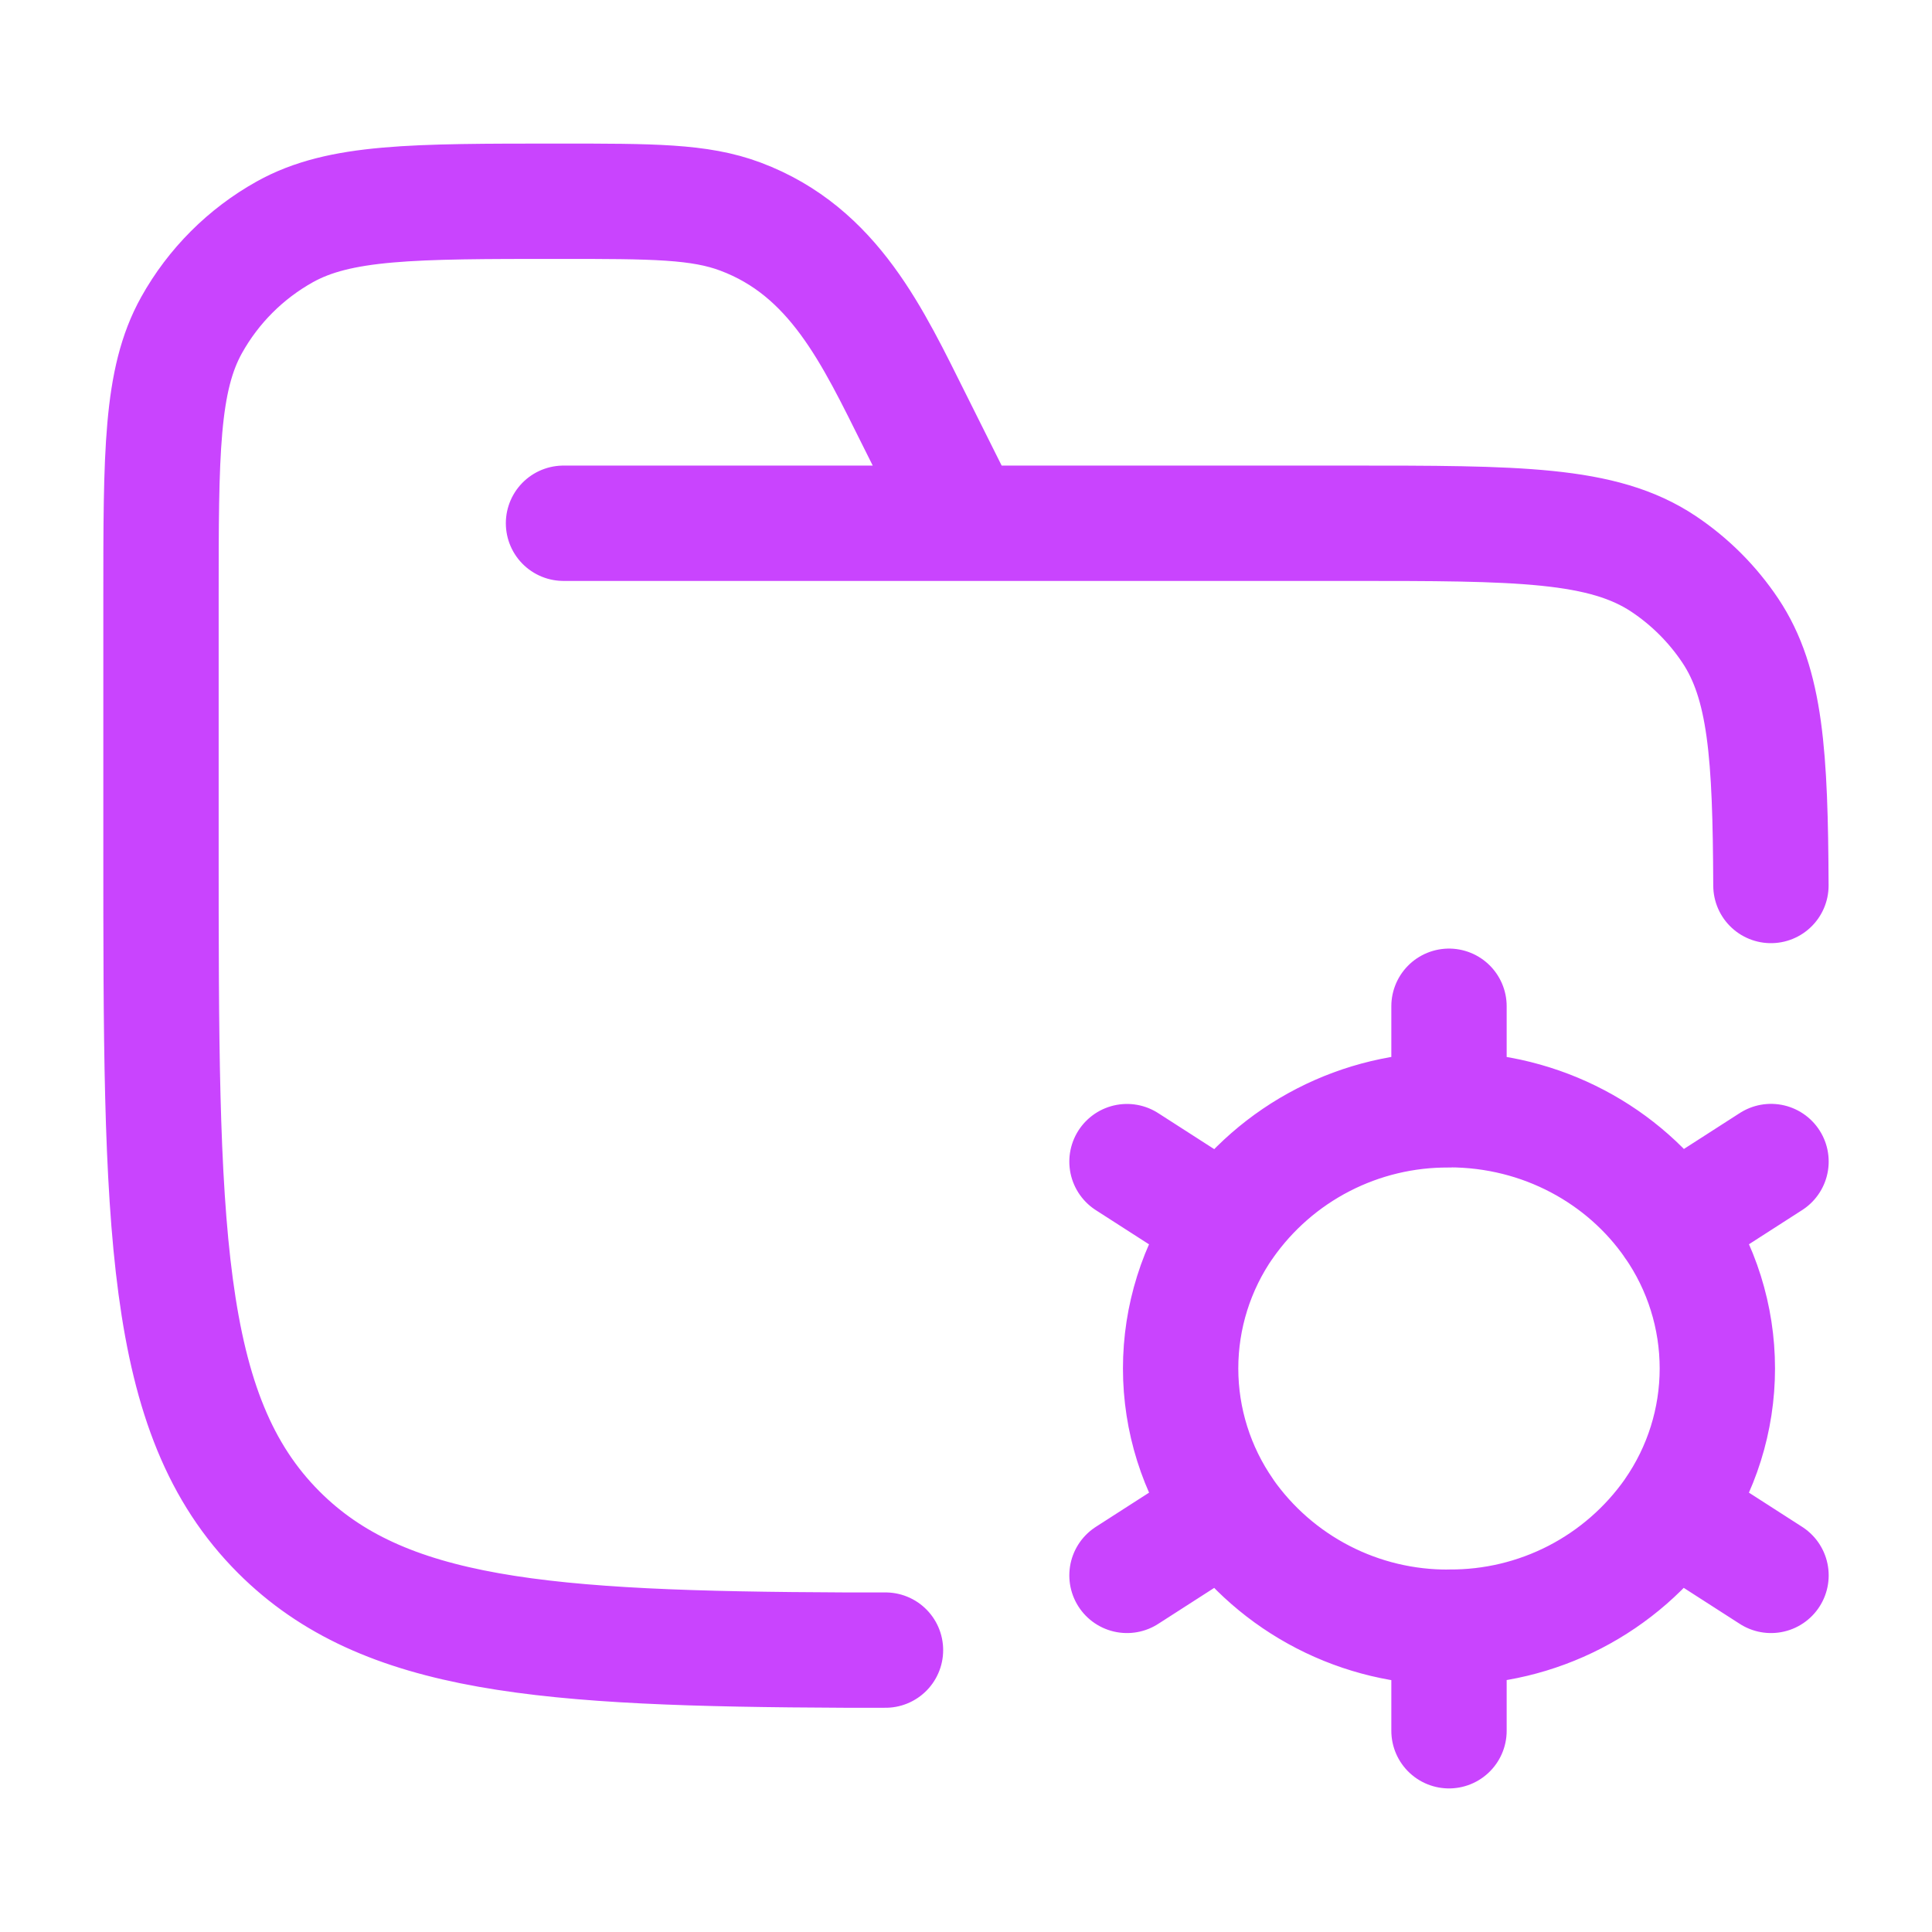 <svg width="67" height="67" viewBox="0 0 67 67" fill="none" xmlns="http://www.w3.org/2000/svg">
<path d="M19.542 18.146H46.76C52.642 18.146 55.582 18.146 57.695 19.558C58.609 20.169 59.393 20.954 60.004 21.867C61.238 23.712 61.394 26.191 61.414 30.708M33.5 18.146L31.733 14.609C30.267 11.678 28.927 8.73 25.68 7.512C24.259 6.979 22.635 6.979 19.385 6.979C14.316 6.979 11.781 6.979 9.877 8.04C8.52 8.797 7.401 9.916 6.644 11.273C5.583 13.177 5.583 15.711 5.583 20.781V29.312C5.583 42.472 5.583 49.052 9.67 53.139C13.299 56.769 18.894 57.179 29.312 57.224H30.708M50.25 60.021V56.431C48.733 56.441 47.235 56.084 45.886 55.388C44.537 54.693 43.377 53.681 42.506 52.439M50.25 56.428C51.767 56.439 53.265 56.081 54.614 55.386C55.962 54.69 57.122 53.678 57.994 52.436M50.25 38.483C53.48 38.483 56.325 40.069 57.994 42.475C59.011 43.936 59.556 45.676 59.556 47.456C59.556 49.235 59.011 50.972 57.994 52.433L61.417 54.633M42.506 42.481C43.377 41.239 44.537 40.226 45.886 39.531C47.235 38.836 48.733 38.478 50.25 38.489V34.896M61.417 40.281L57.994 42.481M39.083 54.633L42.506 52.433C41.489 50.972 40.943 49.235 40.943 47.456C40.943 45.676 41.489 43.939 42.506 42.478M39.083 40.284L42.506 42.484" stroke="#BC16FE" stroke-opacity="0.8" stroke-width="4" stroke-linecap="round" stroke-linejoin="round"/>
</svg>
